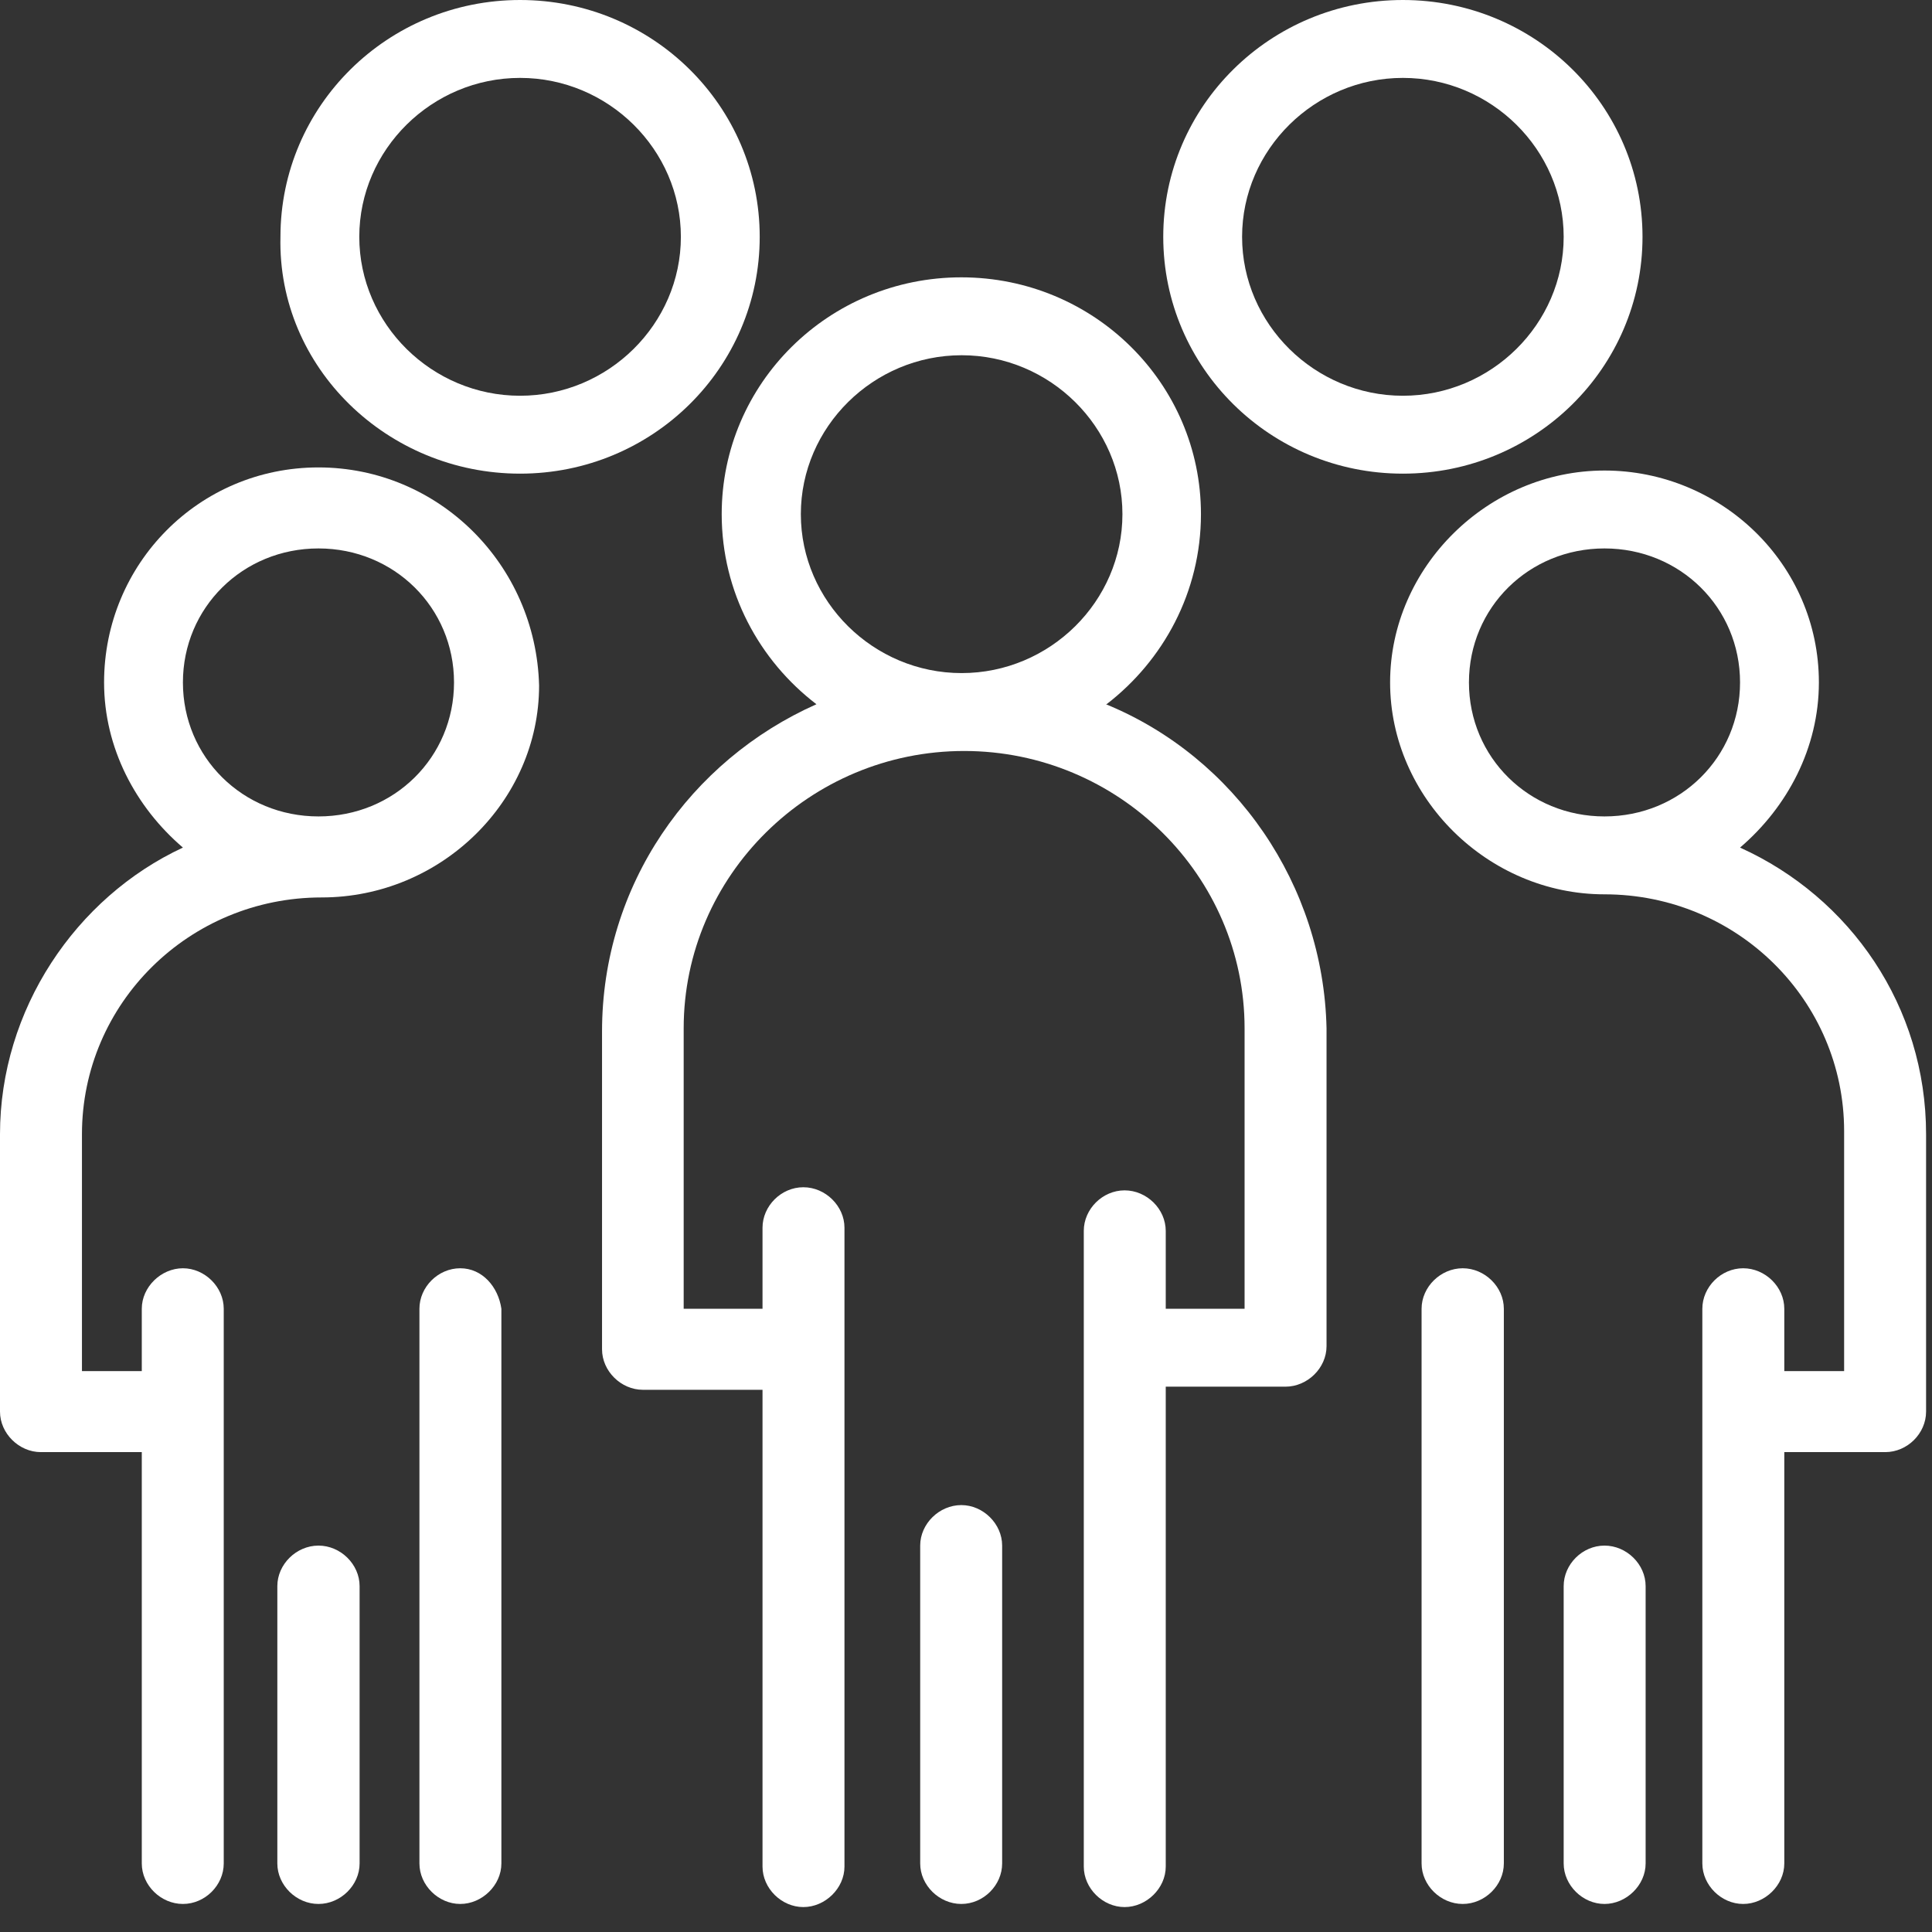 <svg xmlns="http://www.w3.org/2000/svg" width="62" height="62" viewBox="0 0 62 62" fill="none"><rect x="0" y="0" width="62" height="62" fill="#333333" stroke="none"/><path d="M35.51 22.6C37.33 21.2 38.54 19 38.54 16.5C38.54 12.3 35.1 8.9 30.85 8.9C26.6 8.9 23.16 12.3 23.16 16.5C23.16 19 24.37 21.2 26.2 22.6C22.15 24.4 19.32 28.4 19.32 33.1V43.3C19.32 44 19.93 44.6 20.63 44.6H24.47V59.9C24.47 60.6 25.08 61.2 25.78 61.2C26.48 61.2 27.1 60.6 27.1 59.9V39.4C27.1 38.7 26.49 38.1 25.78 38.1C25.07 38.1 24.47 38.7 24.47 39.4V42H21.94V33C21.94 28.1 25.99 24.1 30.94 24.1C35.89 24.1 39.94 28.1 39.94 33V42H37.41V39.5C37.41 38.8 36.8 38.2 36.09 38.2C35.38 38.2 34.78 38.8 34.78 39.5V59.9C34.78 60.6 35.39 61.2 36.09 61.2C36.79 61.2 37.41 60.6 37.41 59.9V44.5H41.25C41.96 44.5 42.57 43.9 42.57 43.2V33C42.47 28.4 39.64 24.3 35.49 22.6H35.51ZM25.7 16.5C25.7 13.7 28.03 11.4 30.86 11.4C33.69 11.4 36.02 13.7 36.02 16.5C36.02 19.3 33.69 21.6 30.86 21.6C28.03 21.6 25.7 19.3 25.7 16.5Z" fill="white"></path><path d="M30.85 48.3C30.14 48.3 29.53 48.9 29.53 49.6V59.8C29.53 60.5 30.14 61.1 30.85 61.1C31.56 61.1 32.16 60.5 32.16 59.8V49.6C32.16 48.9 31.55 48.3 30.85 48.3Z" fill="white"></path><path d="M16.69 15.2C20.94 15.2 24.38 11.8 24.38 7.6C24.38 3.4 20.94 0 16.69 0C12.44 0 9 3.4 9 7.6C8.9 11.8 12.44 15.2 16.69 15.2ZM16.69 2.5C19.52 2.5 21.85 4.8 21.85 7.6C21.85 10.4 19.52 12.7 16.69 12.7C13.86 12.7 11.53 10.4 11.53 7.6C11.53 4.8 13.86 2.5 16.69 2.5Z" fill="white"></path><path d="M45.02 15.2C49.27 15.2 52.71 11.8 52.71 7.6C52.71 3.4 49.27 0 45.02 0C40.77 0 37.33 3.4 37.33 7.6C37.33 11.8 40.77 15.2 45.02 15.2ZM45.02 2.5C47.85 2.5 50.18 4.8 50.18 7.6C50.18 10.4 47.85 12.7 45.02 12.7C42.19 12.7 39.86 10.4 39.86 7.6C39.86 4.8 42.19 2.5 45.02 2.5Z" fill="white"></path><path d="M14.77 40.7C14.06 40.7 13.46 41.3 13.46 42V59.8C13.46 60.5 14.07 61.1 14.77 61.1C15.47 61.1 16.09 60.5 16.09 59.8V42C15.99 41.3 15.48 40.7 14.77 40.7Z" fill="white"></path><path d="M10.22 49.6C9.51 49.6 8.9 50.2 8.9 50.9V59.8C8.9 60.5 9.51 61.1 10.22 61.1C10.93 61.1 11.54 60.5 11.54 59.8V50.9C11.54 50.2 10.93 49.6 10.22 49.6Z" fill="white"></path><path d="M10.22 15C6.38 15 3.34 18.1 3.34 21.9C3.34 24 4.35 25.9 5.87 27.2C2.43 28.8 0 32.4 0 36.4V45.3C0 46 0.61 46.6 1.31 46.6H4.55V59.8C4.55 60.5 5.16 61.1 5.87 61.1C6.58 61.1 7.18 60.5 7.18 59.8V42C7.18 41.3 6.57 40.7 5.87 40.7C5.17 40.7 4.55 41.3 4.55 42V44H2.63V36.4C2.63 32.2 6.07 28.8 10.32 28.8C14.16 28.8 17.3 25.7 17.3 22C17.2 18.1 14.06 15 10.22 15ZM10.22 26.2C7.79 26.2 5.87 24.3 5.87 21.9C5.87 19.5 7.79 17.6 10.22 17.6C12.65 17.6 14.57 19.5 14.57 21.9C14.57 24.3 12.65 26.2 10.22 26.2Z" fill="white"></path><path d="M55.84 27.2C57.36 25.9 58.37 24 58.37 21.9C58.37 18.1 55.23 15.1 51.49 15.1C47.75 15.1 44.61 18.2 44.61 21.9C44.61 25.6 47.75 28.7 51.49 28.7C55.74 28.7 59.18 32.1 59.18 36.3V44H57.26V42C57.26 41.3 56.65 40.7 55.94 40.7C55.23 40.7 54.63 41.3 54.63 42V59.8C54.63 60.5 55.24 61.1 55.94 61.1C56.64 61.1 57.26 60.5 57.26 59.8V46.6H60.5C61.21 46.6 61.81 46 61.81 45.3V36.4C61.81 32.3 59.38 28.8 55.84 27.2ZM47.14 21.9C47.14 19.5 49.06 17.6 51.49 17.6C53.92 17.6 55.84 19.5 55.84 21.9C55.84 24.3 53.92 26.2 51.49 26.2C49.06 26.2 47.14 24.3 47.14 21.9Z" fill="white"></path><path d="M46.94 40.7C46.23 40.7 45.62 41.3 45.62 42V59.8C45.62 60.5 46.23 61.1 46.94 61.1C47.65 61.1 48.26 60.5 48.26 59.8V42C48.26 41.3 47.65 40.7 46.94 40.7Z" fill="white"></path><path d="M51.49 49.6C50.78 49.6 50.18 50.2 50.18 50.9V59.8C50.18 60.5 50.79 61.1 51.49 61.1C52.19 61.1 52.81 60.5 52.81 59.8V50.9C52.81 50.2 52.2 49.6 51.49 49.6Z" fill="white"></path></svg>